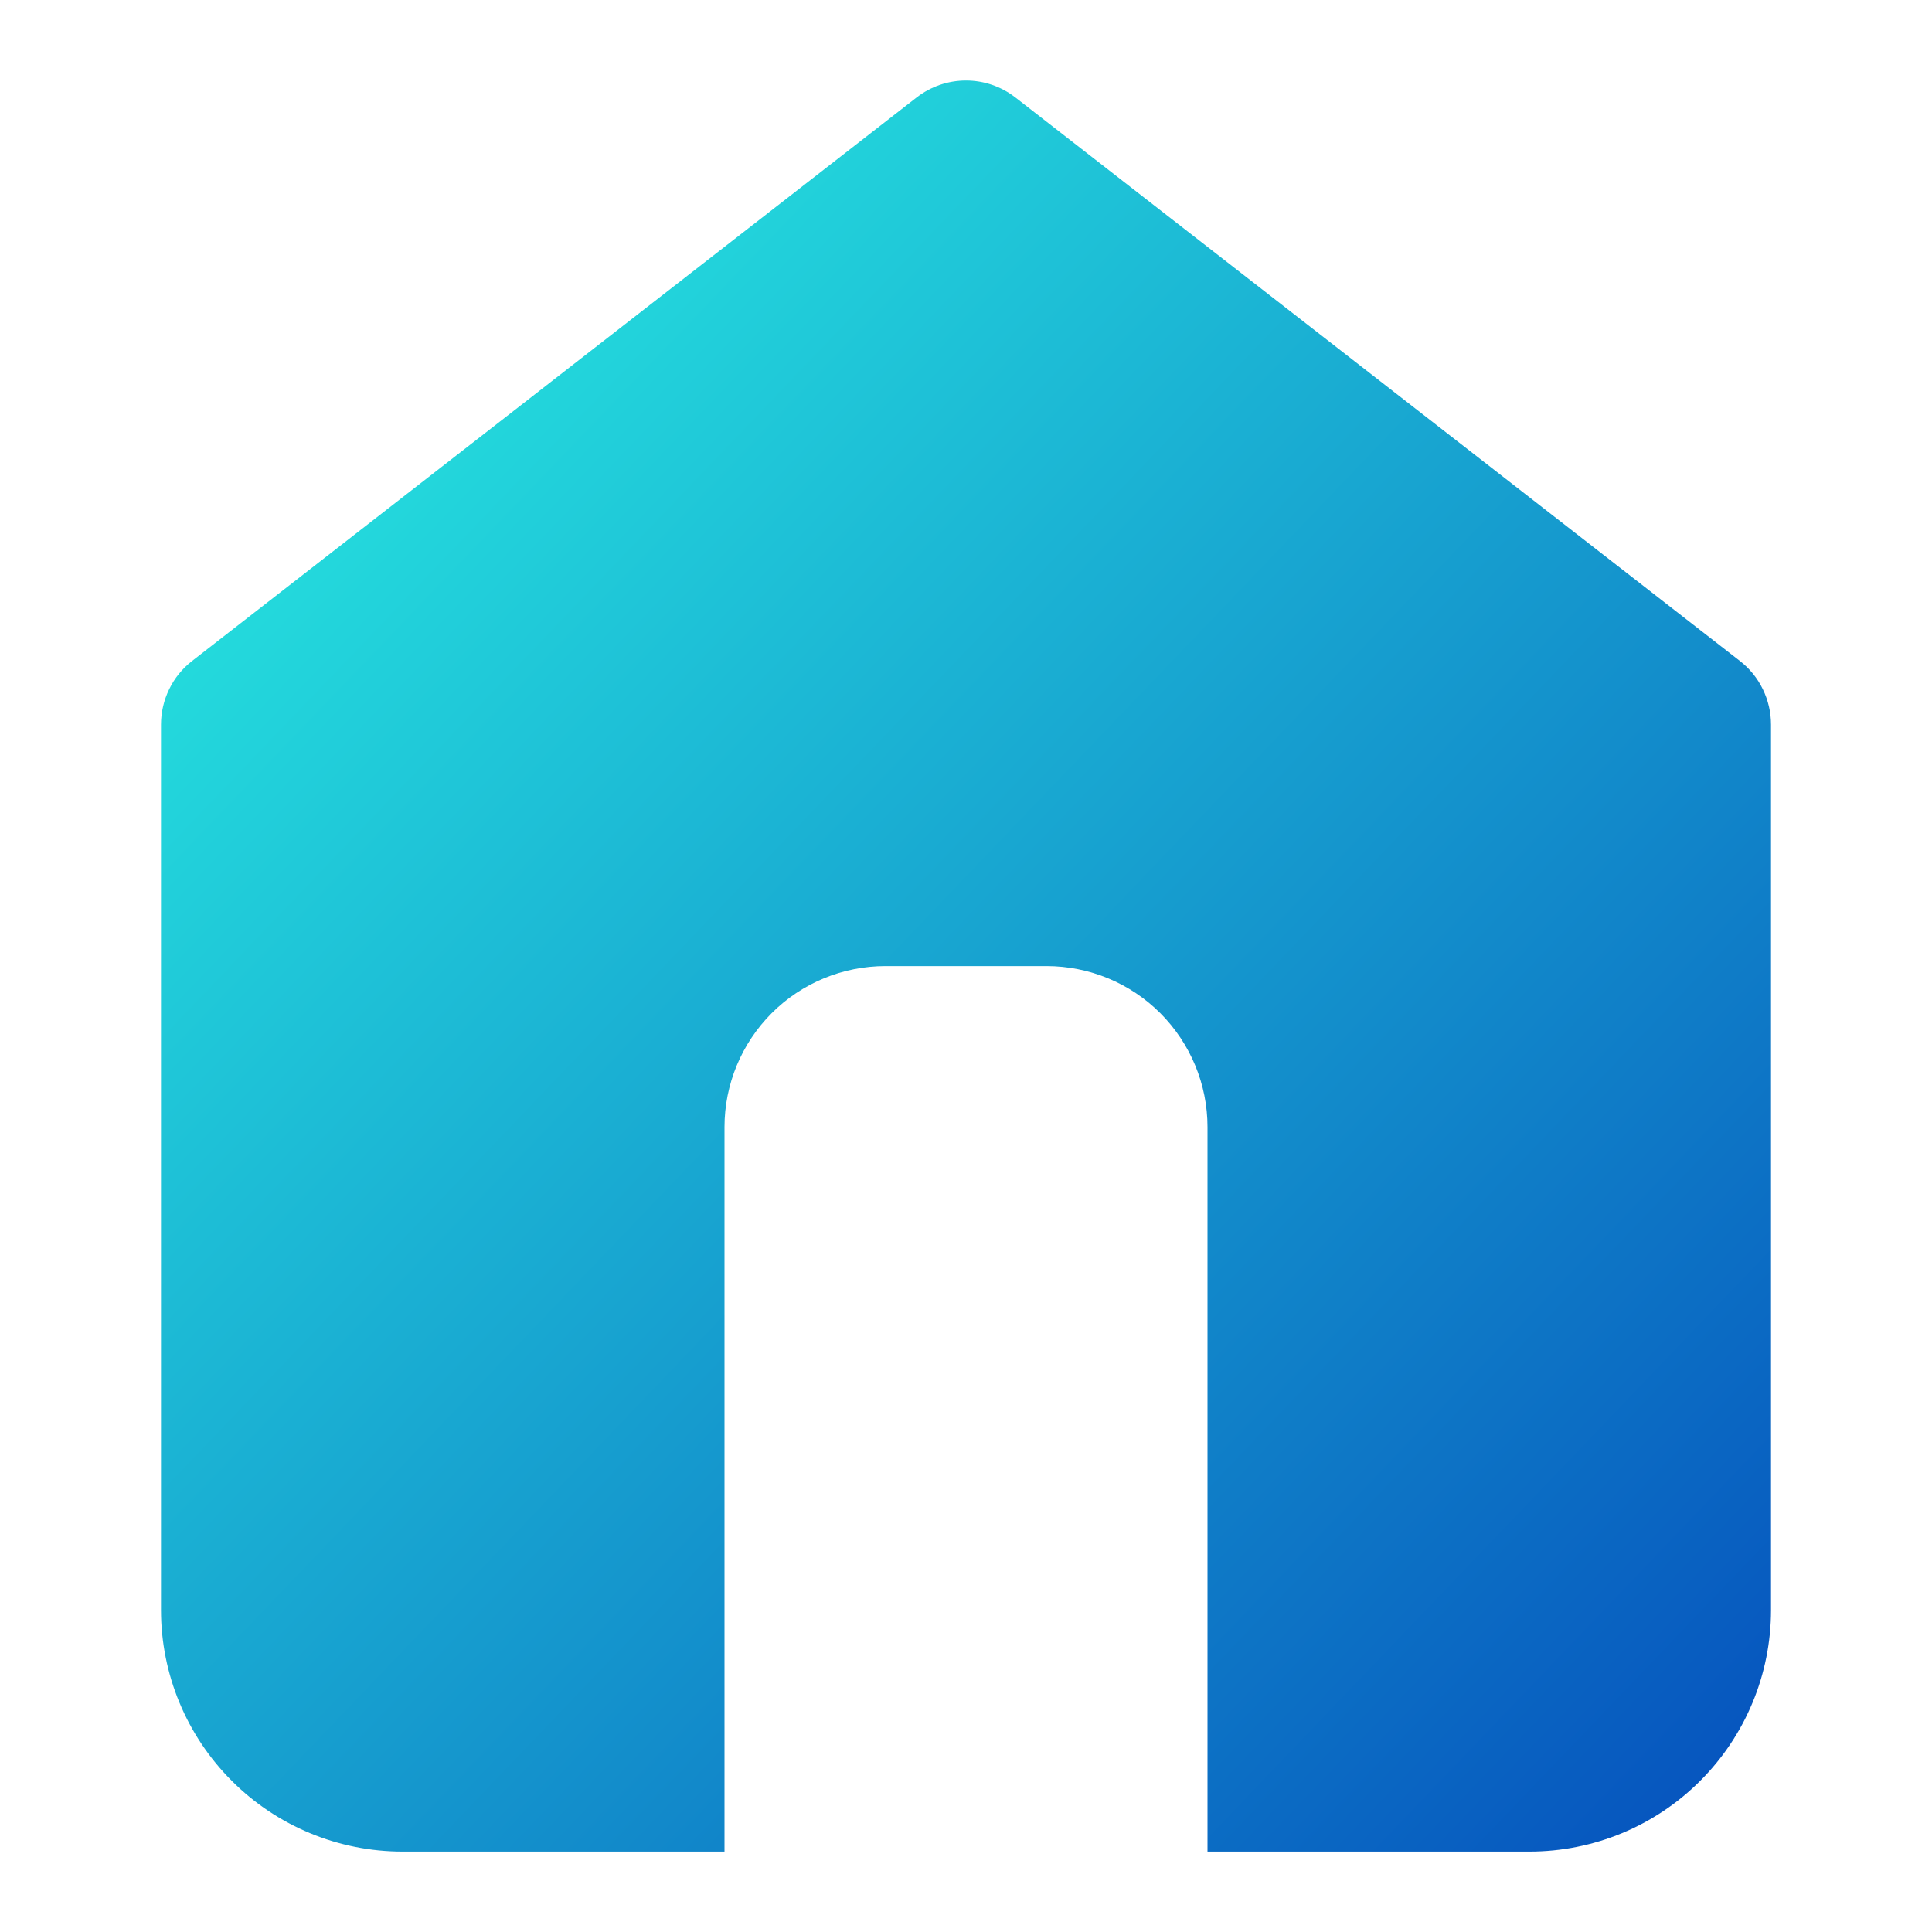 <svg width="24" height="24" viewBox="0 0 24 24" fill="none" xmlns="http://www.w3.org/2000/svg">
<path d="M11.386 1.211C11.562 1.074 11.778 1 12 1C12.222 1 12.438 1.074 12.614 1.211L21.614 8.211C21.734 8.304 21.832 8.424 21.898 8.561C21.965 8.698 22 8.848 22 9.001V20.001C22 20.796 21.684 21.559 21.121 22.122C20.559 22.685 19.796 23.001 19 23.001H15V14.001C15 13.47 14.789 12.962 14.414 12.586C14.039 12.211 13.53 12.001 13 12.001H11C10.47 12.001 9.961 12.211 9.586 12.586C9.211 12.962 9 13.47 9 14.001V23.001H5C4.204 23.001 3.441 22.685 2.879 22.122C2.316 21.559 2 20.796 2 20.001V9.001C2 8.848 2.035 8.698 2.102 8.561C2.168 8.424 2.266 8.304 2.386 8.211L11.386 1.211Z" fill="url(#paint0_linear_2702_19867)"/>
<defs>
<linearGradient id="paint0_linear_2702_19867" x1="2.406" y1="0.603" x2="23.85" y2="21.123" gradientUnits="userSpaceOnUse">
<stop stop-color="#2AF7E3"/>
<stop offset="1" stop-color="#054FBD"/>
</linearGradient>
</defs>
</svg>
